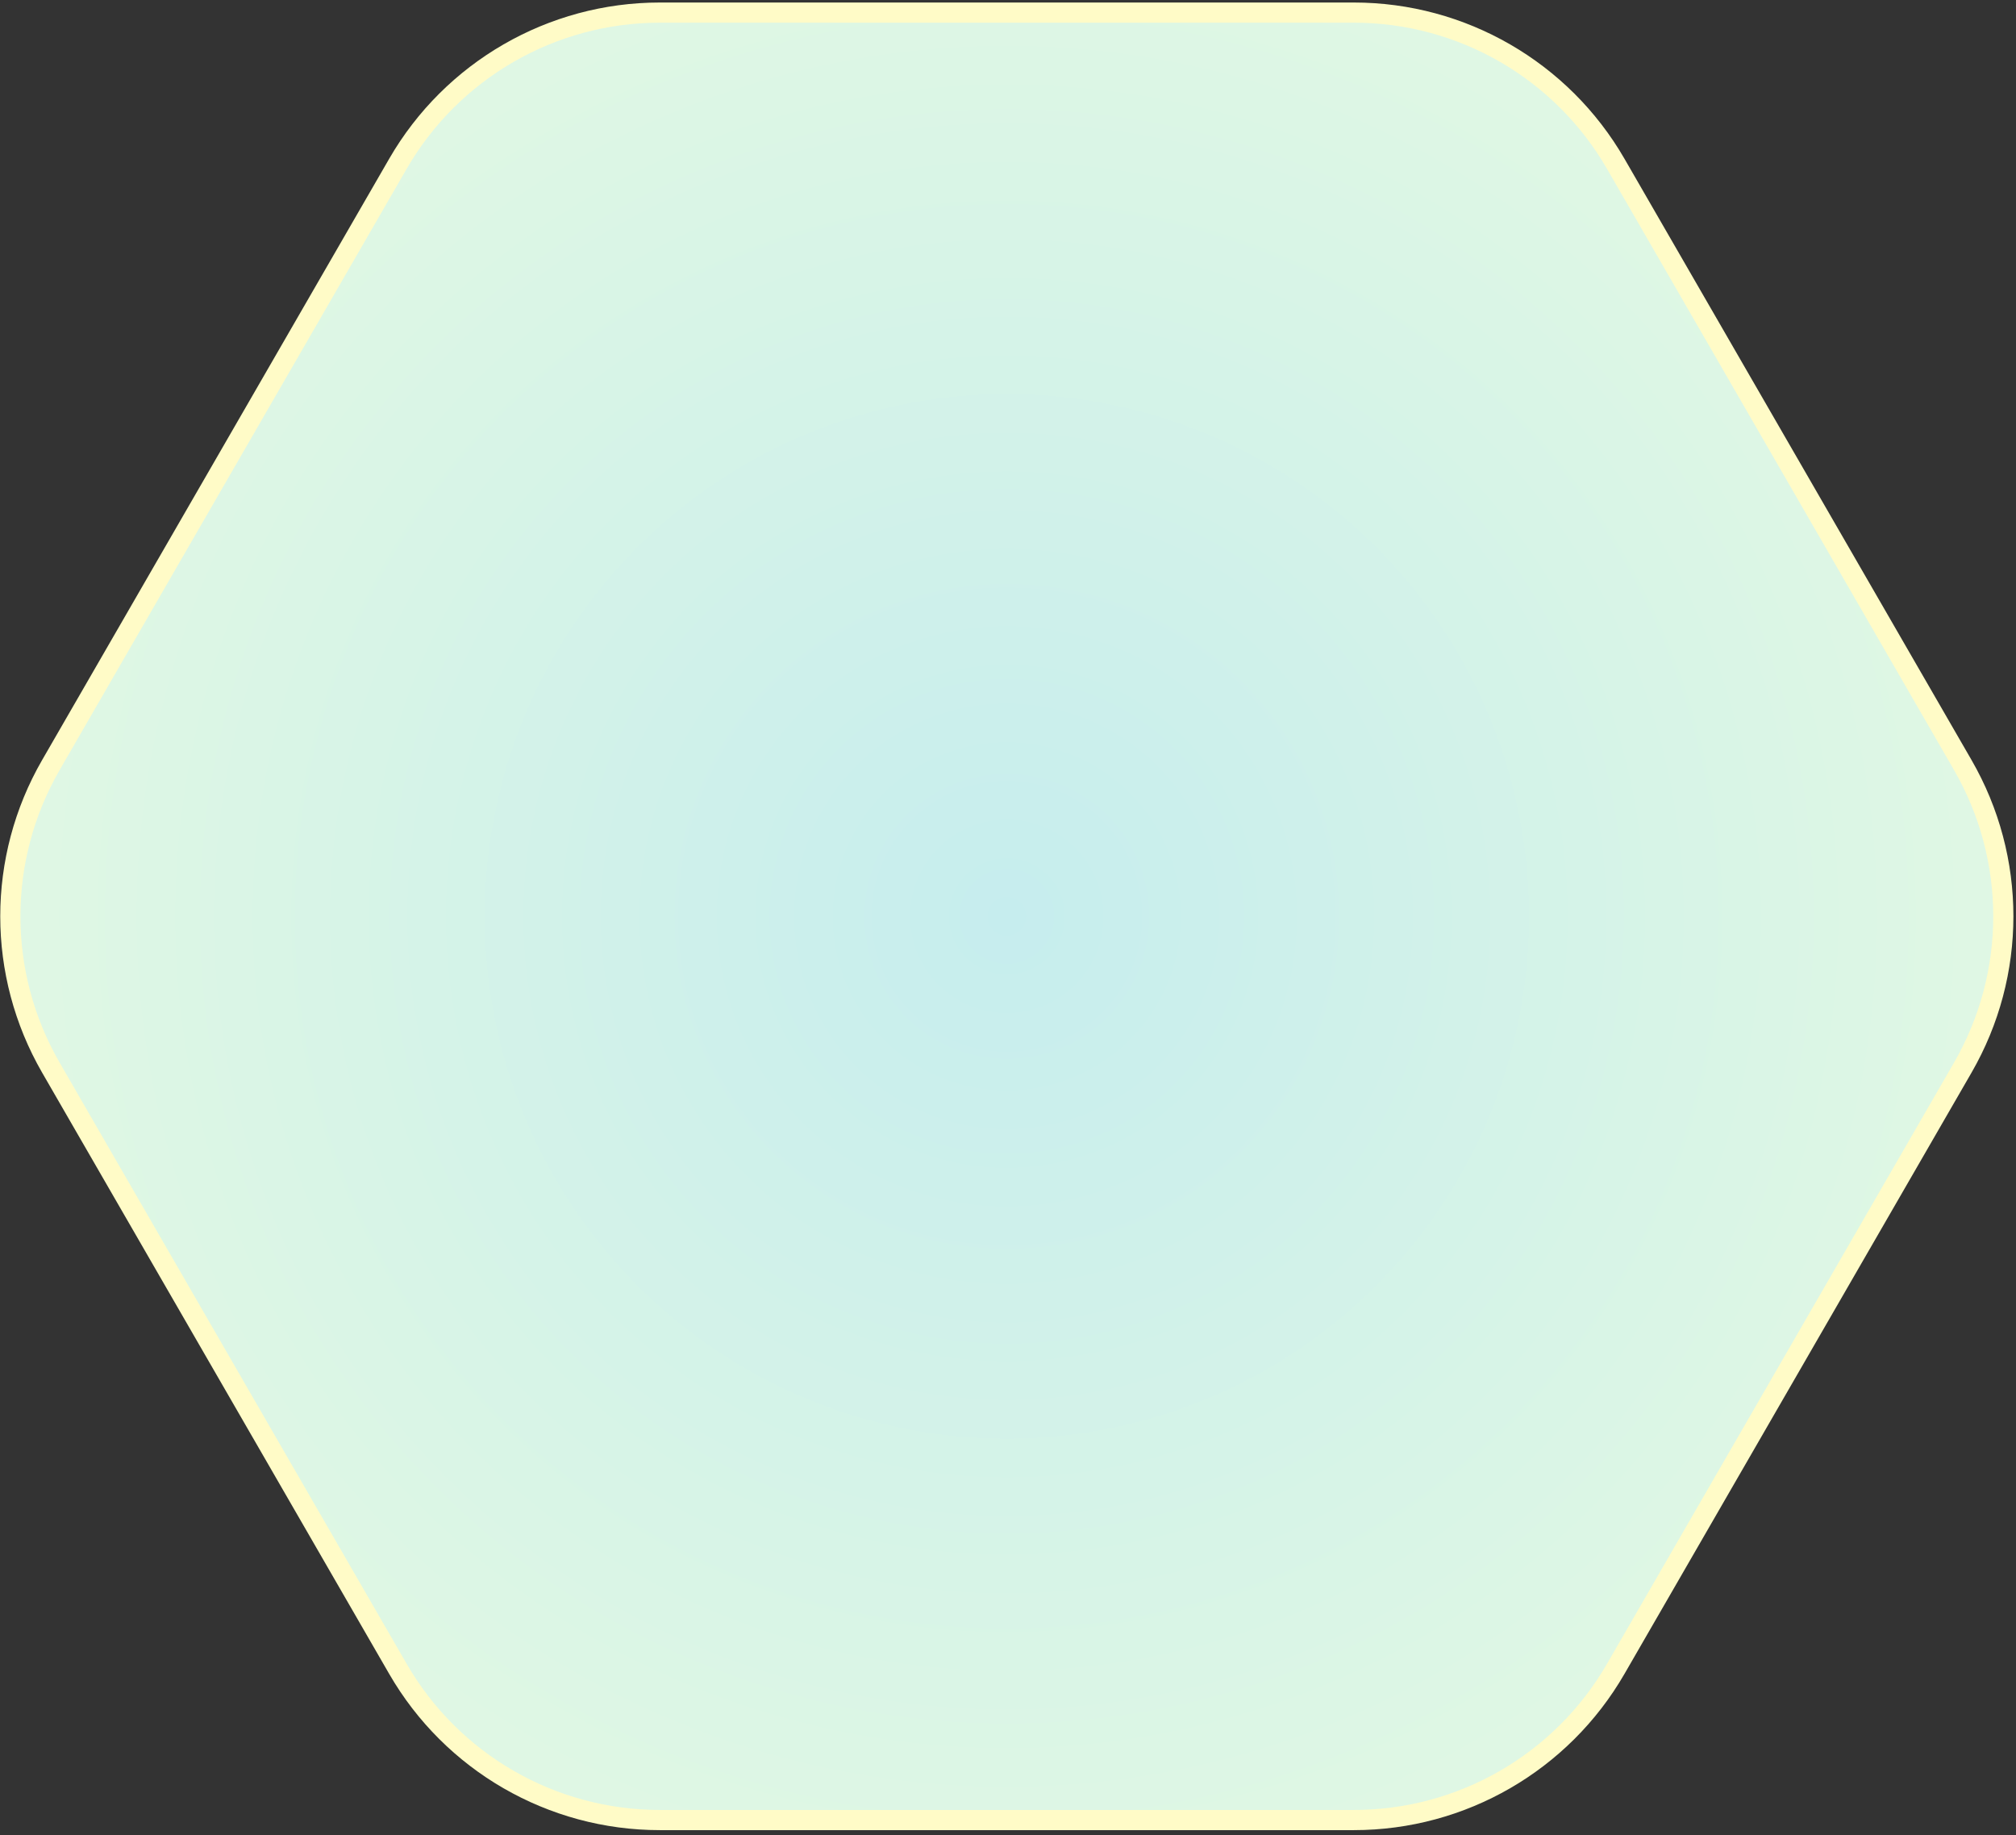 <svg width="400" height="364" viewBox="0 0 400 364" fill="none" xmlns="http://www.w3.org/2000/svg">
<rect x="0" y="0" width="400" height="364" fill="#333333" stroke="none"/>
<path d="M268.626 2.5C290.062 2.5 309.87 13.936 320.588 32.5L389.447 151.767C400.165 170.331 400.165 193.203 389.447 211.767L320.588 331.035C309.87 349.599 290.062 361.035 268.626 361.035L130.908 361.035C109.472 361.035 89.665 349.599 78.947 331.035L10.088 211.767C-0.63 193.203 -0.63 170.331 10.088 151.767L78.947 32.5C89.665 13.936 109.472 2.5 130.908 2.5L268.626 2.5Z" fill="url(#paint0_radial_3683_553)" stroke="#FFFBC7" stroke-width="4"/>
<defs>
<radialGradient id="paint0_radial_3683_553" cx="0" cy="0" r="1" gradientUnits="userSpaceOnUse" gradientTransform="translate(199.767 181.767) rotate(120) scale(207)">
<stop stop-color="#C6EDEE"/>
<stop offset="1" stop-color="#E1F8E3"/>
</radialGradient>
</defs>
</svg>
